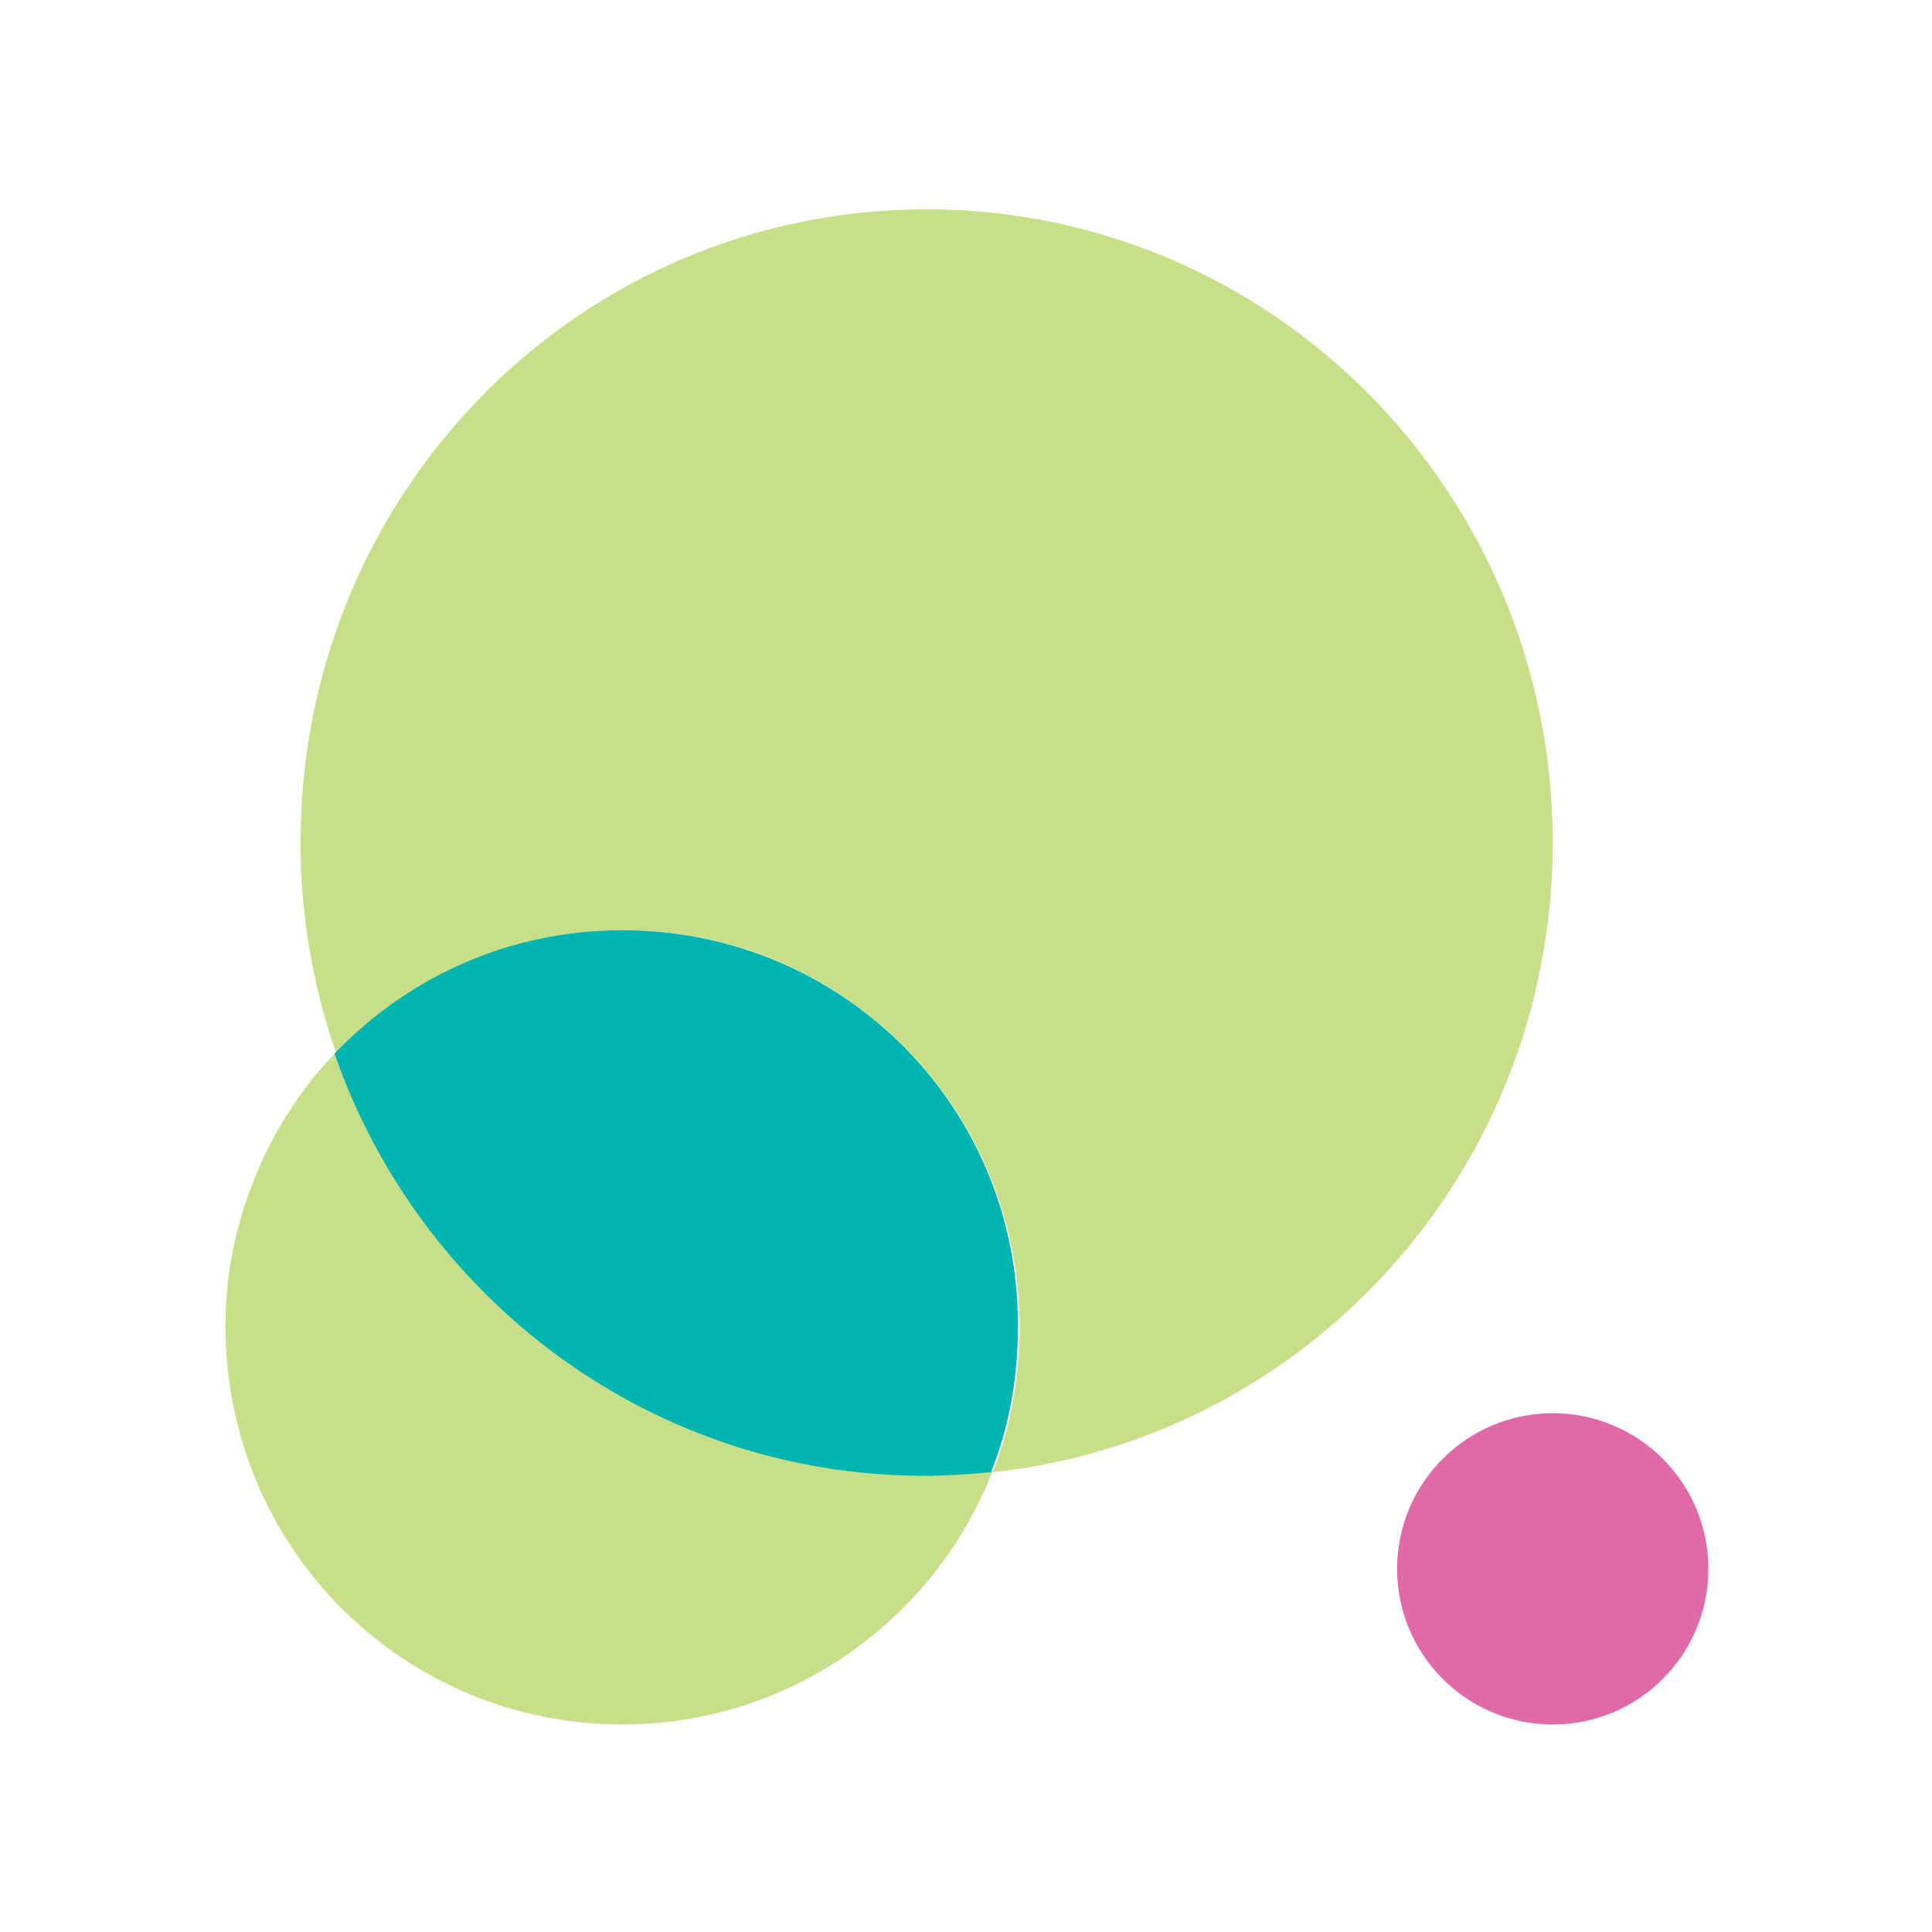 <?xml version="1.0" encoding="utf-8"?>
<!-- Generator: Adobe Illustrator 27.5.0, SVG Export Plug-In . SVG Version: 6.00 Build 0)  -->
<svg version="1.1" id="Wireblock" xmlns="http://www.w3.org/2000/svg" xmlns:xlink="http://www.w3.org/1999/xlink" x="0px" y="0px"
	 viewBox="0 0 108 108" style="enable-background:new 0 0 108 108;" xml:space="preserve">
<style type="text/css">
	.st0{fill:#E06AA7;}
	.st1{fill:#C8DF89;}
	.st2{fill:#00B5AF;}
</style>
<circle class="st0" cx="86.8" cy="87.7" r="8.7"/>
<g>
	<g>
		<path class="st1" d="M34.8,96.4c9.4,0,17.5-5.9,20.7-14.2c-1.2,0.1-2.5,0.2-3.7,0.2c-15.3,0-28.2-9.9-33-23.6
			c-3.7,3.8-6.2,9.4-6.2,15.3C12.6,86.5,22.5,96.4,34.8,96.4z M51.8,11.7c-19.4,0-35,15.8-35,35.4c0,4.1,0.7,8.1,2,11.8
			c4-4.2,9.7-6.9,16.1-6.9C47.1,52,57,61.9,57,74.2c0,2.8-0.5,5.6-1.5,8.1c17.6-1.9,31.3-16.9,31.3-35.2
			C86.8,27.5,71.1,11.7,51.8,11.7z"/>
	</g>
</g>
<path class="st2" d="M34.8,52L34.8,52c-6.3,0-12,2.6-16.1,6.9c4.8,13.8,17.8,23.6,33,23.6c1.3,0,2.5-0.1,3.7-0.2
	c1-2.5,1.5-5.2,1.5-8.1C57,61.9,47.1,52,34.8,52z"/>
</svg>
